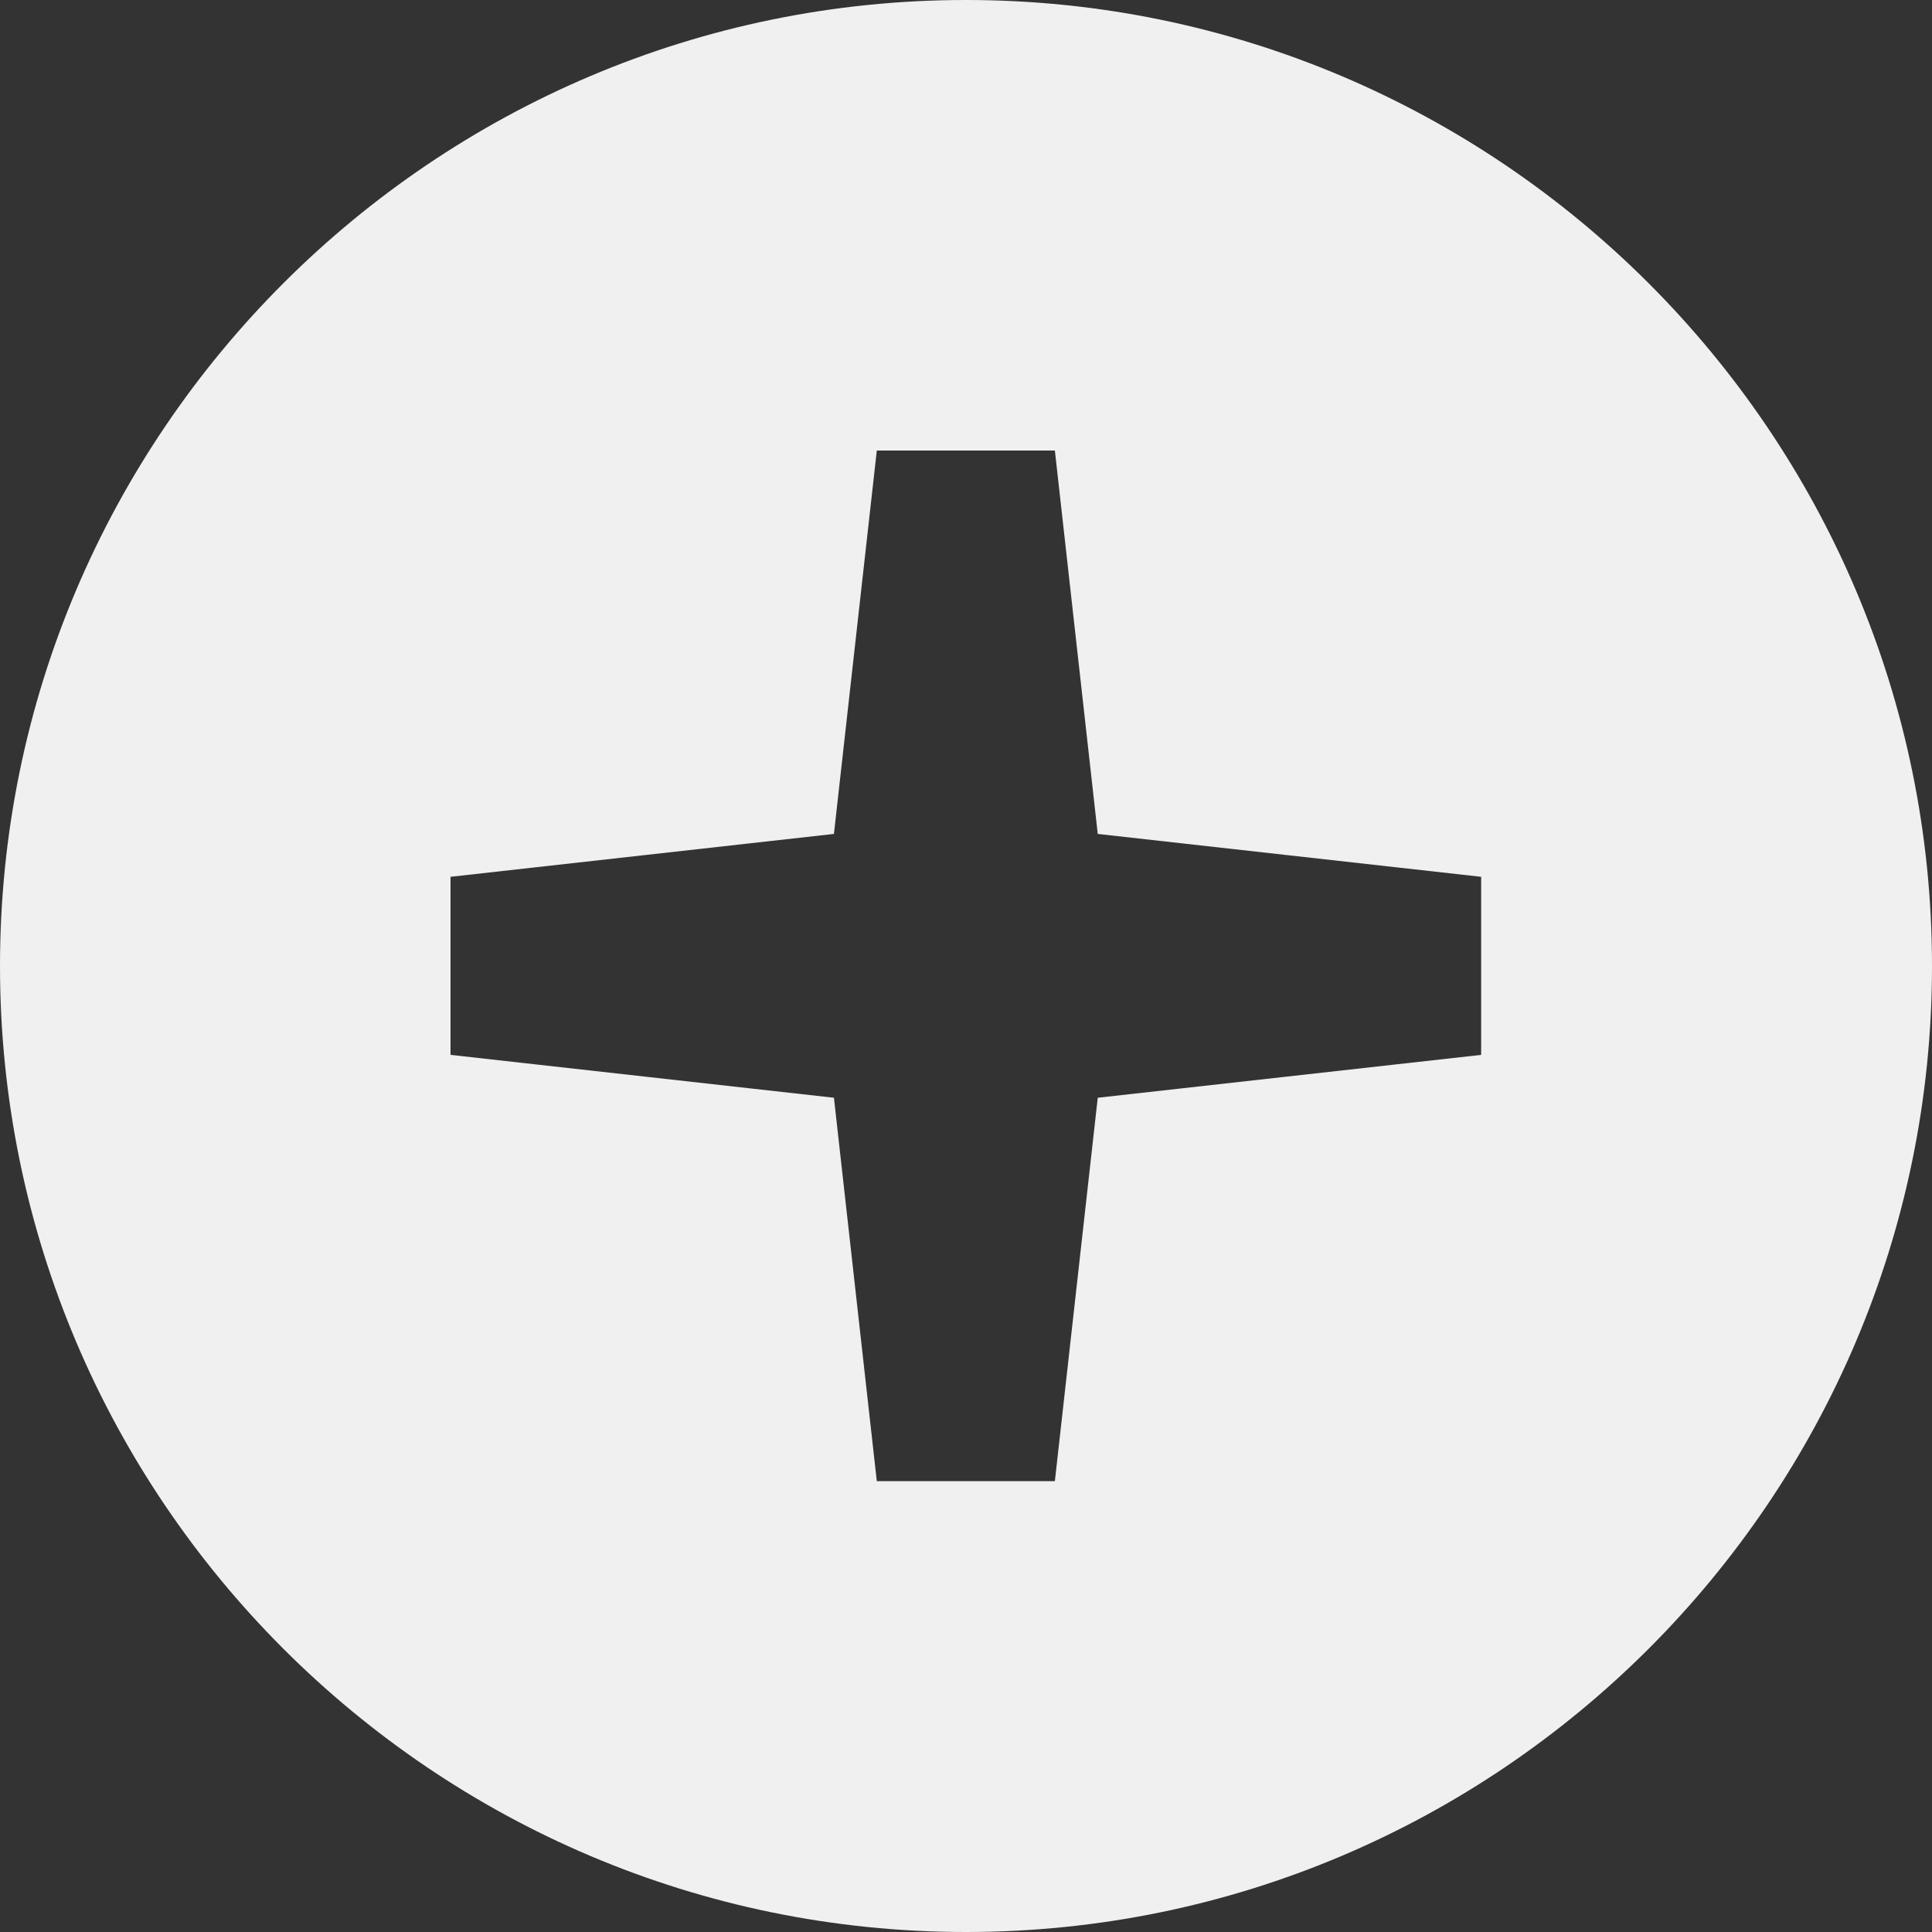 <svg width="36" height="36" viewBox="0 0 36 36" fill="none" xmlns="http://www.w3.org/2000/svg">
<rect x="0" y="0" width="36" height="36" fill="#333333" stroke="none"/>
<path d="M18 36C8.077 36 0 27.923 0 18C0 8.077 8.077 0 18 0C27.923 0 36 8.077 36 18C36 27.923 27.923 36 18 36ZM16.338 27.599H19.656L20.455 20.455L27.599 19.656V16.338L20.455 15.539L19.656 8.395H16.338L15.539 15.539L8.395 16.338V19.656L15.539 20.455L16.338 27.599Z" fill="#F0F0F0"/>
</svg>
